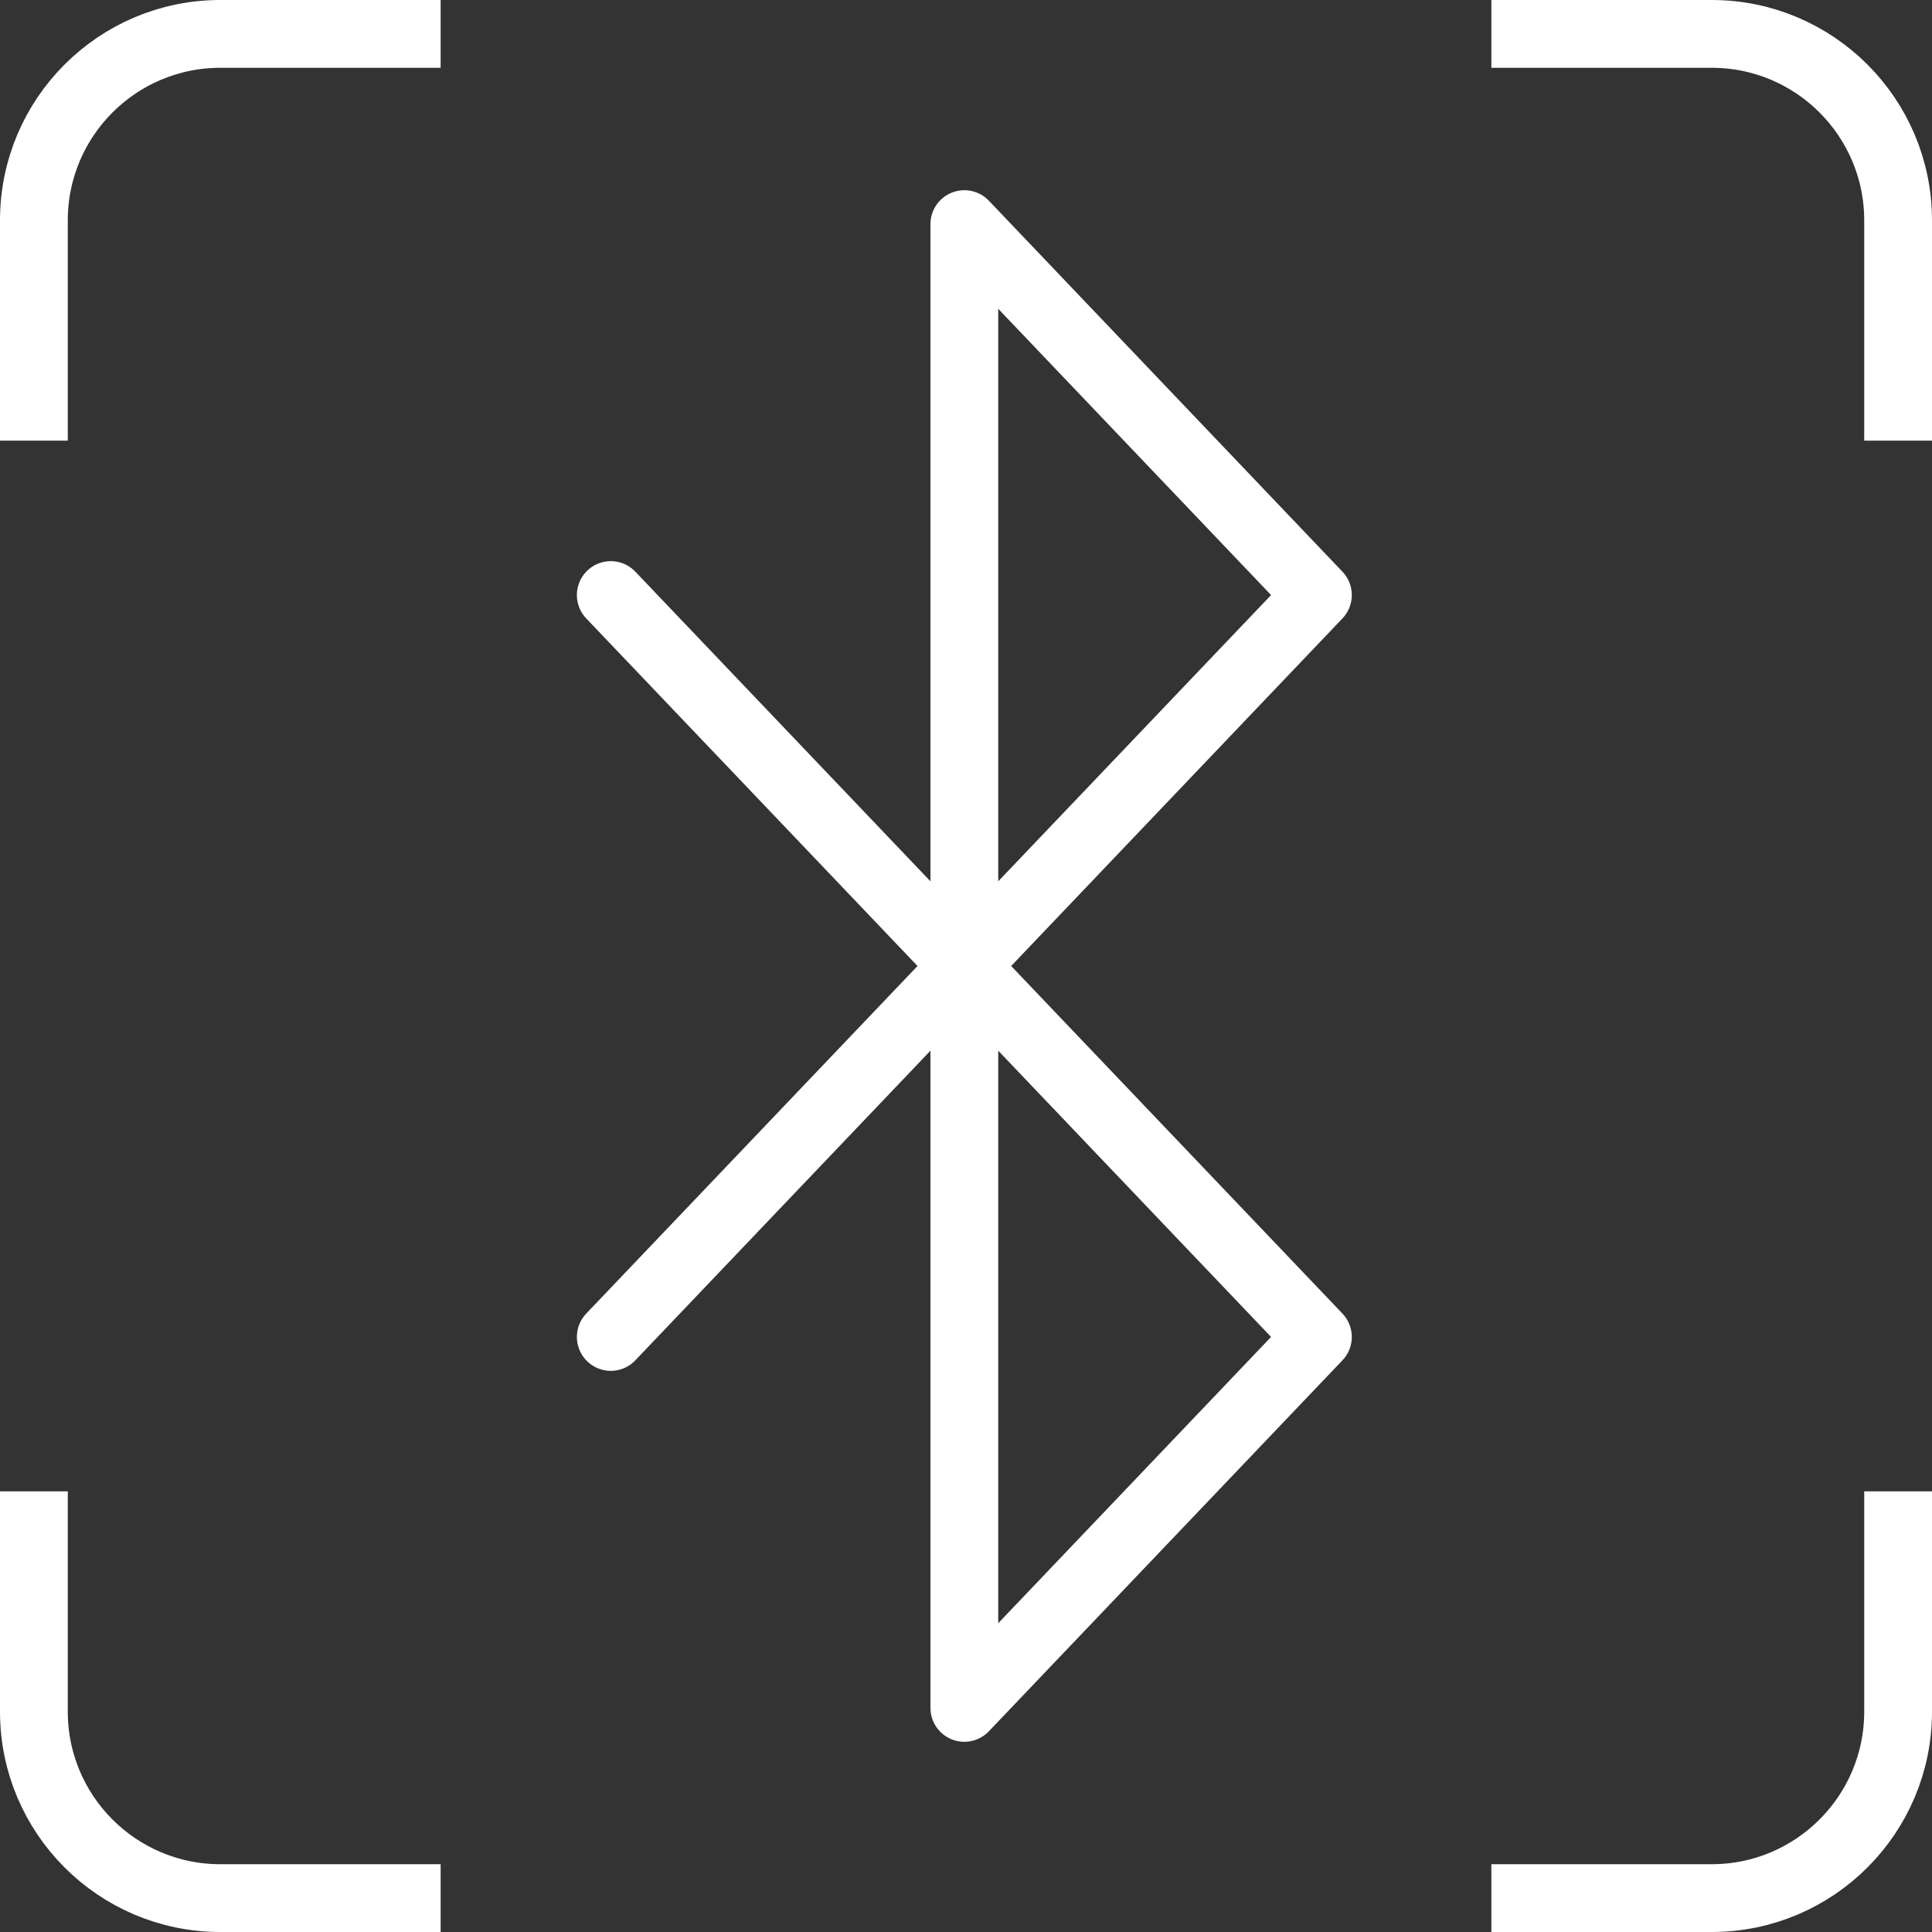 <svg xmlns="http://www.w3.org/2000/svg" width="57" height="57" viewBox="0 0 57 57" fill="none"><rect x="0" y="0" width="57" height="57" fill="#333333" stroke="none"/><path d="M1 45V50.5C1 53.536 3.464 56 6.5 56H12" stroke="white" stroke-width="2" stroke-linecap="square" stroke-linejoin="round"></path><path d="M56 12V6.5C56 3.464 53.536 1 50.5 1H45" stroke="white" stroke-width="2" stroke-linecap="square" stroke-linejoin="round"></path><path d="M56 45V50.5C56 53.536 53.536 56 50.5 56H45" stroke="white" stroke-width="2" stroke-linecap="square" stroke-linejoin="round"></path><path d="M1 12V6.5C1 3.464 3.464 1 6.5 1H12" stroke="white" stroke-width="2" stroke-linecap="square" stroke-linejoin="round"></path><path d="M18.02 17.556L38.882 39.444L28.451 50.388V6.612L38.882 17.556L18.02 39.444" stroke="white" stroke-width="2" stroke-linecap="round" stroke-linejoin="round"></path></svg>